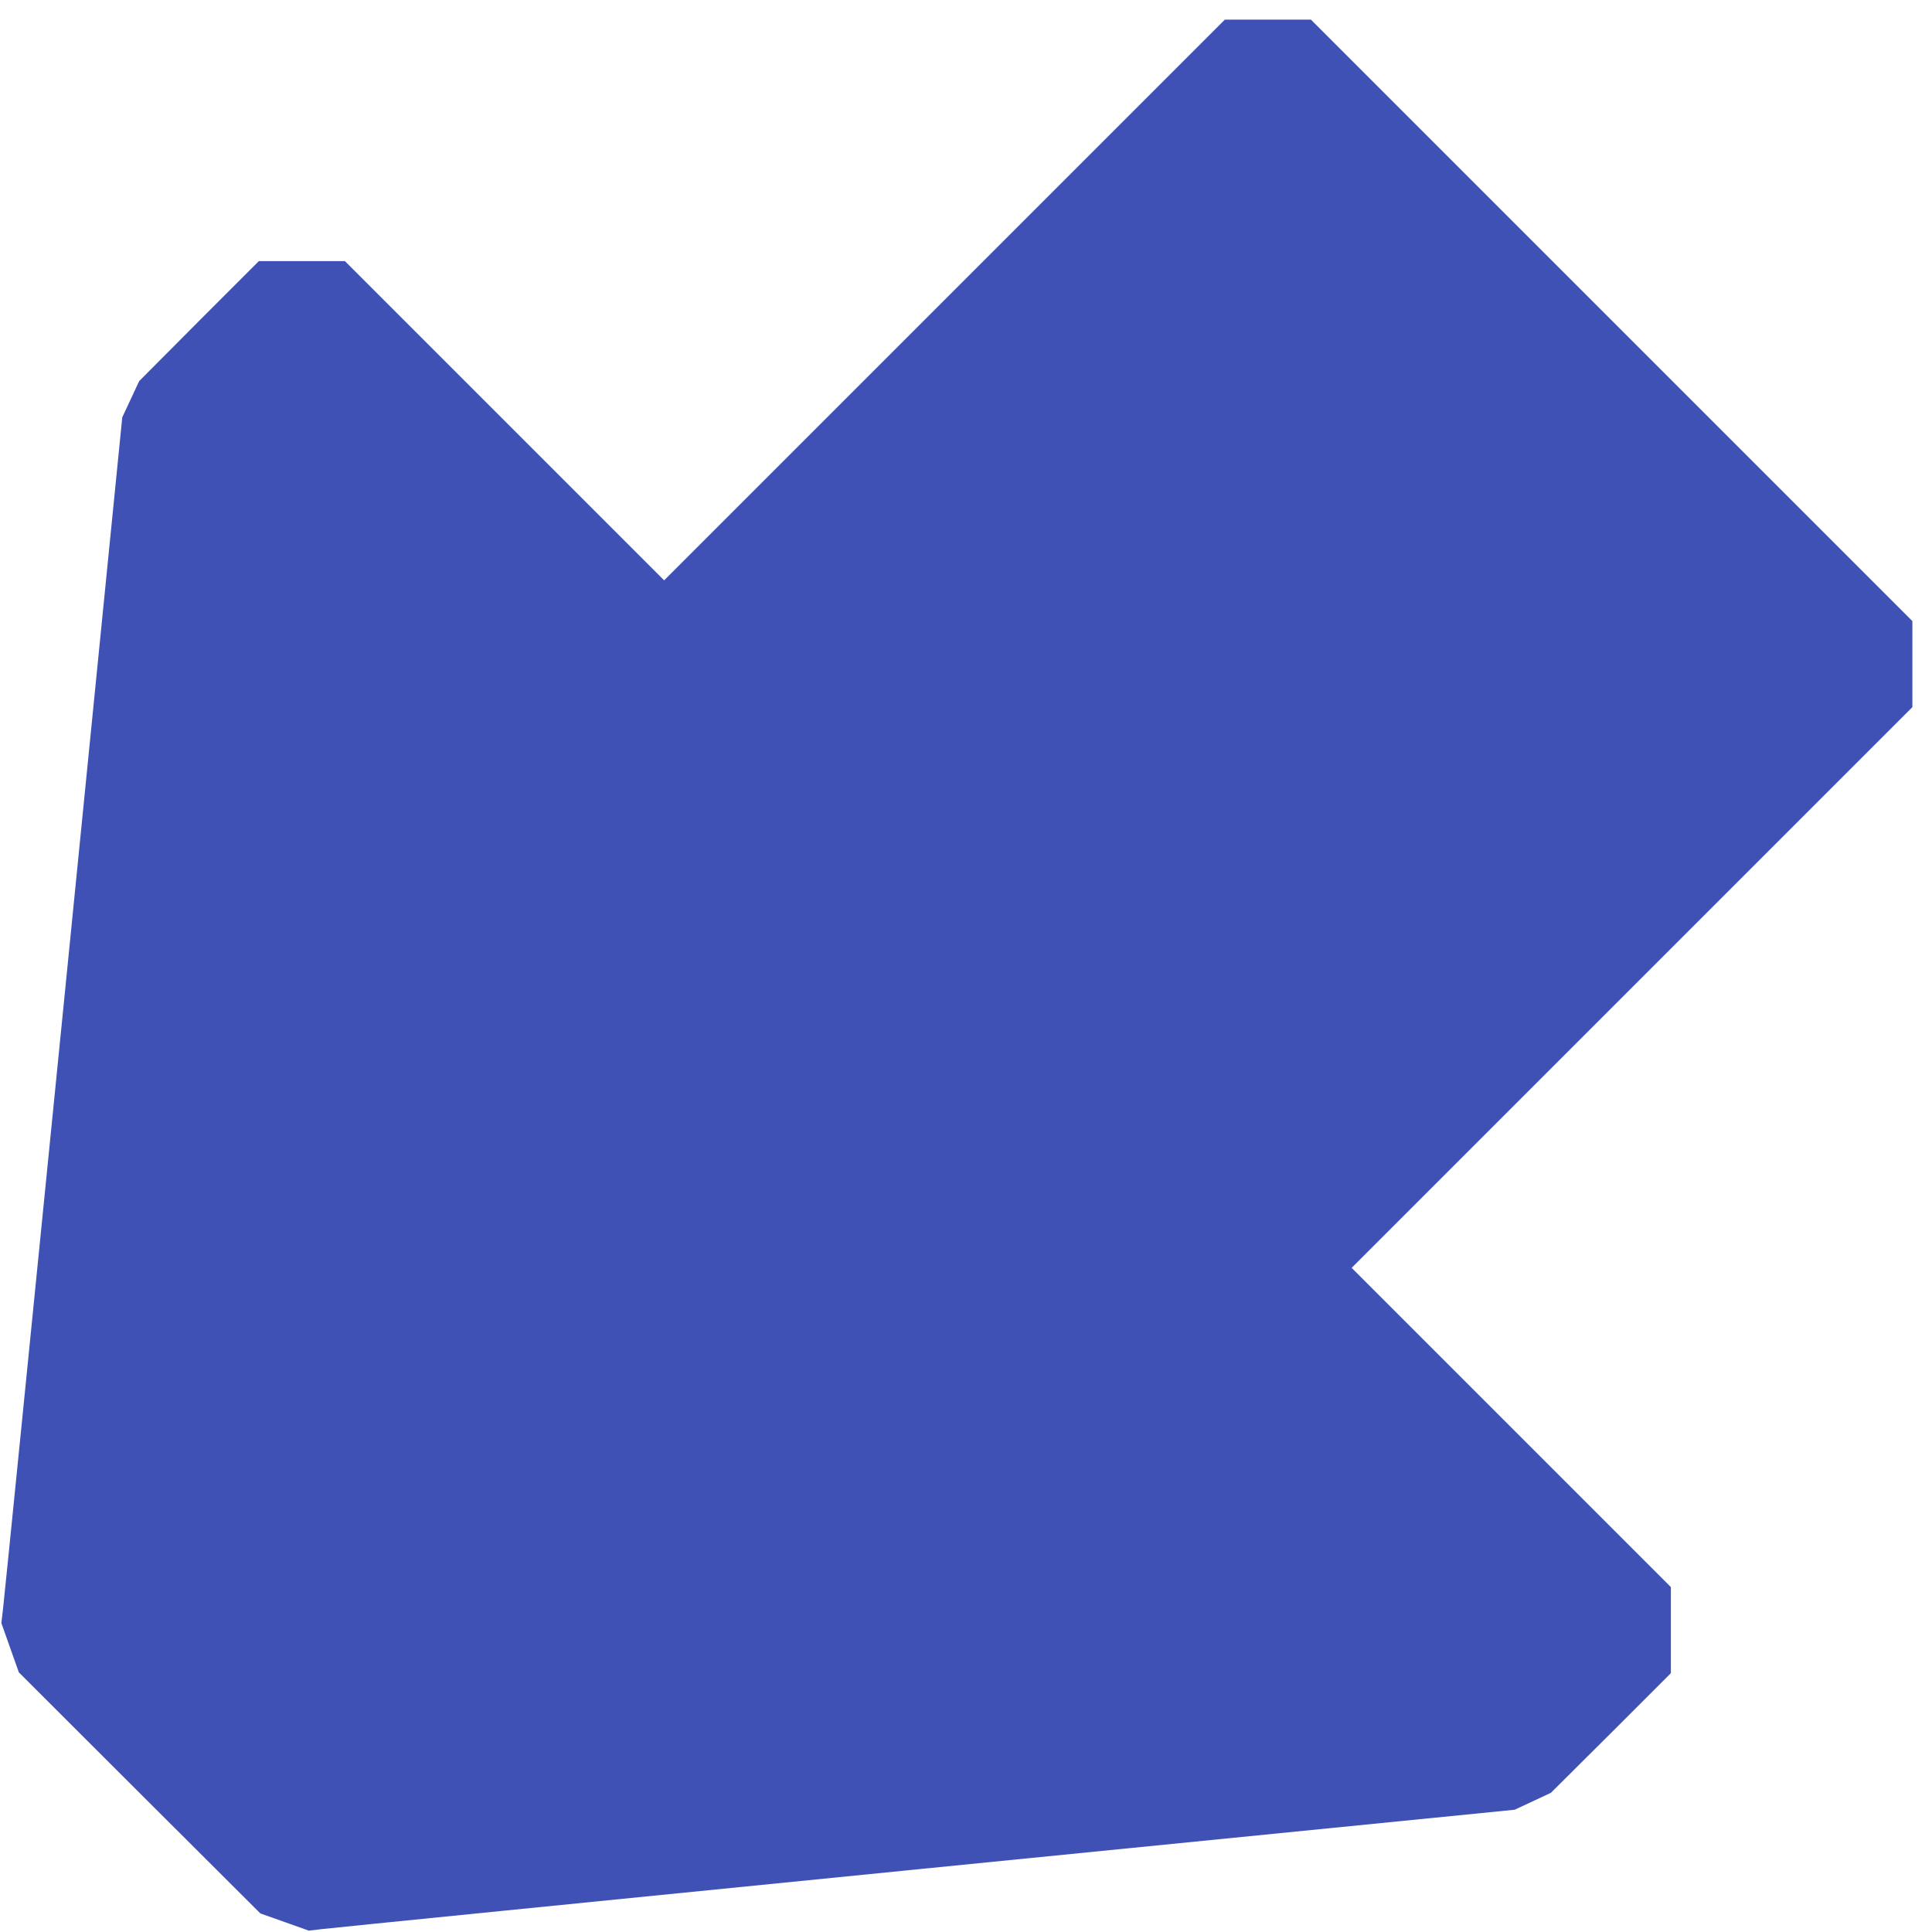 <?xml version="1.0" standalone="no"?>
<!DOCTYPE svg PUBLIC "-//W3C//DTD SVG 20010904//EN"
 "http://www.w3.org/TR/2001/REC-SVG-20010904/DTD/svg10.dtd">
<svg version="1.0" xmlns="http://www.w3.org/2000/svg"
 width="1280pt" height="1280pt" viewBox="0 0 1280 1280"
 preserveAspectRatio="xMidYMid meet">
<g transform="translate(0,1280) scale(0.1,-0.1)"
fill="#3f51b5" stroke="none">
<path d="M6258 10813 l-1858 -1858 -1058 1058 -1057 1057 -285 0 -285 0 -397
-397 -396 -398 -56 -120 -56 -120 -390 -3910 c-215 -2151 -395 -3948 -401
-3994 l-10 -84 58 -164 58 -163 800 -799 800 -798 161 -57 160 -57 85 10 c46
6 1843 186 3994 401 l3910 390 120 56 120 56 398 396 397 397 0 285 0 285
-1057 1057 -1058 1058 1858 1858 1857 1857 0 285 0 285 -1992 1992 -1993 1993
-285 0 -285 0 -1857 -1857z"/>
</g>
</svg>
